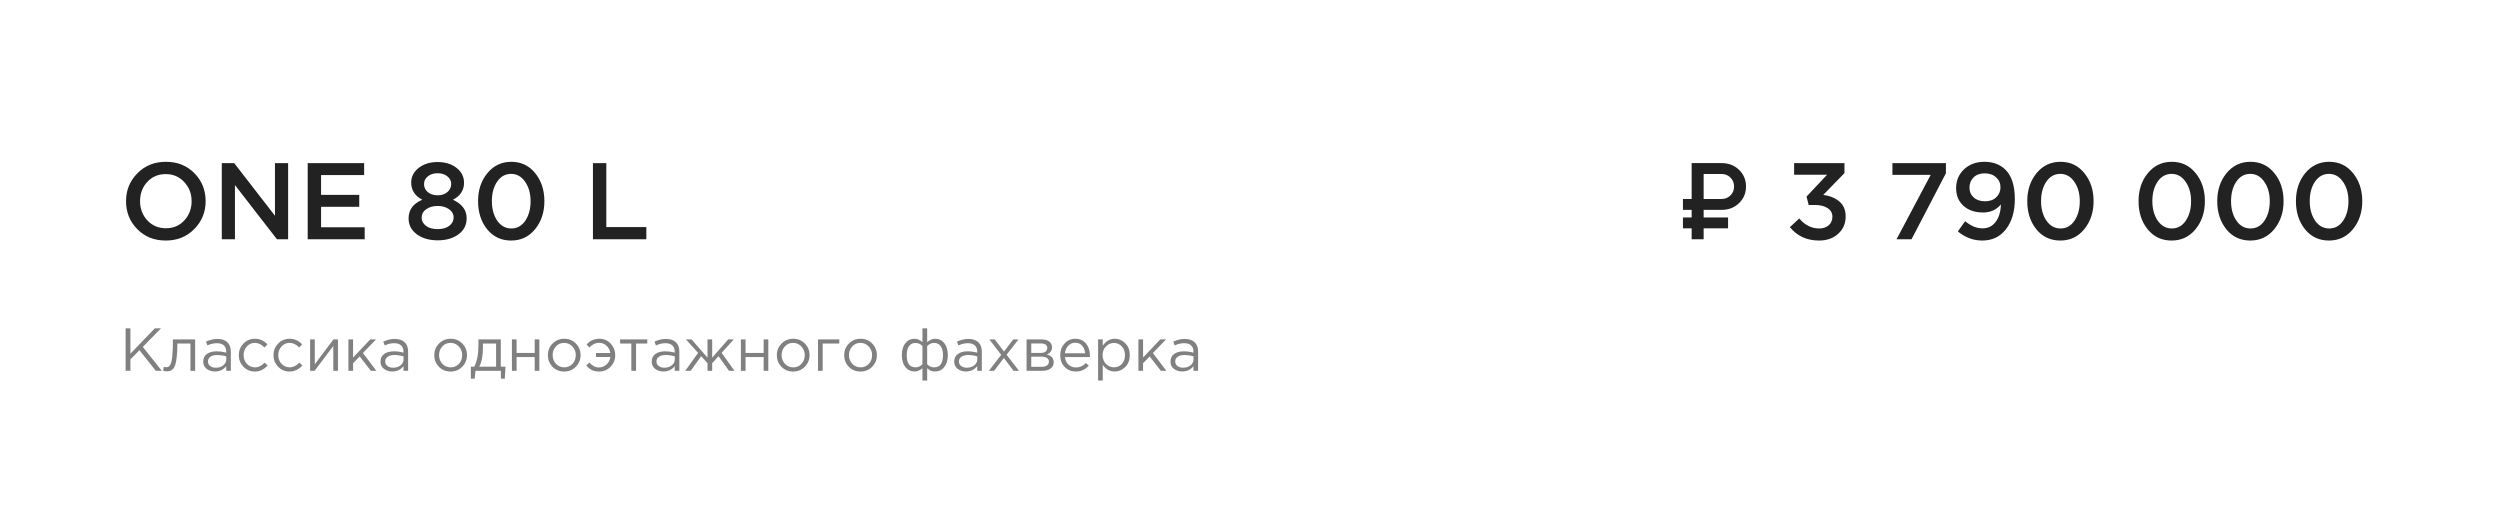 <?xml version="1.0" encoding="UTF-8"?> <svg xmlns="http://www.w3.org/2000/svg" width="209" height="43" viewBox="0 0 209 43" fill="none"> <path d="M16.245 19.145C15.615 19.788 14.818 20.109 13.854 20.109C12.891 20.109 12.097 19.791 11.473 19.154C10.848 18.518 10.536 17.739 10.536 16.818C10.536 15.909 10.851 15.133 11.482 14.491C12.112 13.848 12.909 13.527 13.873 13.527C14.836 13.527 15.63 13.845 16.255 14.482C16.879 15.118 17.191 15.897 17.191 16.818C17.191 17.727 16.876 18.503 16.245 19.145ZM12.318 18.427C12.73 18.864 13.248 19.082 13.873 19.082C14.497 19.082 15.009 18.864 15.409 18.427C15.815 17.991 16.018 17.454 16.018 16.818C16.018 16.188 15.812 15.655 15.4 15.218C14.994 14.776 14.479 14.555 13.854 14.555C13.23 14.555 12.715 14.773 12.309 15.209C11.909 15.646 11.709 16.182 11.709 16.818C11.709 17.448 11.912 17.985 12.318 18.427ZM18.542 20V13.636H19.578L22.987 18.036V13.636H24.087V20H23.151L19.642 15.473V20H18.542ZM25.724 20V13.636H30.442V14.636H26.842V16.291H30.033V17.291H26.842V19H30.488V20H25.724ZM36.585 20.091C35.882 20.091 35.3 19.921 34.84 19.582C34.385 19.242 34.158 18.8 34.158 18.255C34.158 17.539 34.54 17.021 35.303 16.7C34.685 16.373 34.376 15.894 34.376 15.264C34.376 14.773 34.585 14.364 35.003 14.036C35.422 13.709 35.949 13.546 36.585 13.546C37.222 13.546 37.749 13.709 38.167 14.036C38.585 14.364 38.794 14.779 38.794 15.282C38.794 15.9 38.485 16.373 37.867 16.7C38.631 17.052 39.013 17.567 39.013 18.245C39.013 18.803 38.785 19.252 38.331 19.591C37.876 19.924 37.294 20.091 36.585 20.091ZM35.767 16.064C35.985 16.239 36.258 16.327 36.585 16.327C36.913 16.327 37.182 16.239 37.394 16.064C37.612 15.882 37.722 15.652 37.722 15.373C37.722 15.124 37.615 14.915 37.403 14.745C37.191 14.57 36.919 14.482 36.585 14.482C36.252 14.482 35.979 14.57 35.767 14.745C35.555 14.915 35.449 15.127 35.449 15.382C35.449 15.661 35.555 15.888 35.767 16.064ZM35.612 18.882C35.855 19.064 36.179 19.154 36.585 19.154C36.991 19.154 37.316 19.064 37.558 18.882C37.8 18.694 37.922 18.461 37.922 18.182C37.922 17.897 37.794 17.667 37.54 17.491C37.285 17.309 36.967 17.218 36.585 17.218C36.203 17.218 35.885 17.309 35.631 17.491C35.376 17.667 35.249 17.903 35.249 18.2C35.249 18.467 35.37 18.694 35.612 18.882ZM42.73 20.109C41.905 20.109 41.239 19.797 40.73 19.173C40.221 18.542 39.966 17.758 39.966 16.818C39.966 15.891 40.224 15.112 40.739 14.482C41.26 13.845 41.93 13.527 42.748 13.527C43.566 13.527 44.23 13.842 44.739 14.473C45.254 15.103 45.511 15.885 45.511 16.818C45.511 17.745 45.251 18.527 44.73 19.164C44.215 19.794 43.548 20.109 42.73 20.109ZM41.566 18.445C41.869 18.882 42.263 19.1 42.748 19.1C43.233 19.1 43.62 18.885 43.911 18.454C44.208 18.018 44.357 17.473 44.357 16.818C44.357 16.176 44.205 15.636 43.902 15.2C43.599 14.758 43.208 14.536 42.73 14.536C42.245 14.536 41.854 14.755 41.557 15.191C41.266 15.621 41.12 16.164 41.12 16.818C41.12 17.461 41.269 18.003 41.566 18.445ZM49.57 20V13.636H50.688V18.982H54.034V20H49.57Z" fill="#222222"></path> <path d="M142.425 16.635H143.921C144.217 16.635 144.465 16.536 144.666 16.338C144.868 16.137 144.968 15.888 144.968 15.592C144.968 15.293 144.868 15.045 144.666 14.846C144.468 14.645 144.22 14.545 143.921 14.545H142.425V16.635ZM143.921 17.545H142.425V18.18H144.467V19.09H142.425V20H141.422V19.09H140.694V18.18H141.422V17.545H140.694V16.635H141.422V13.635H143.921C144.51 13.635 144.998 13.822 145.385 14.198C145.773 14.574 145.967 15.039 145.967 15.592C145.967 16.143 145.773 16.606 145.385 16.982C144.998 17.357 144.51 17.545 143.921 17.545ZM152.07 20.109C151.058 20.109 150.246 19.736 149.634 18.991L150.416 18.264C150.888 18.821 151.446 19.1 152.088 19.1C152.41 19.1 152.673 19.012 152.879 18.836C153.085 18.654 153.188 18.415 153.188 18.118C153.188 17.809 153.055 17.57 152.788 17.4C152.528 17.224 152.173 17.136 151.725 17.136H151.207L151.025 16.436L152.743 14.609H149.988V13.636H154.197V14.473L152.425 16.291C152.982 16.37 153.434 16.558 153.779 16.855C154.125 17.145 154.297 17.561 154.297 18.1C154.297 18.688 154.088 19.17 153.67 19.546C153.258 19.921 152.725 20.109 152.07 20.109ZM158.552 20L161.406 14.618H158.206V13.636H162.679V14.482L159.806 20H158.552ZM165.713 20.109C164.967 20.109 164.289 19.855 163.676 19.346L164.286 18.491C164.758 18.891 165.243 19.091 165.74 19.091C166.201 19.091 166.567 18.909 166.84 18.546C167.113 18.176 167.258 17.691 167.276 17.091C166.901 17.539 166.404 17.764 165.786 17.764C165.107 17.764 164.561 17.579 164.149 17.209C163.737 16.839 163.531 16.346 163.531 15.727C163.531 15.097 163.752 14.573 164.195 14.155C164.637 13.736 165.207 13.527 165.904 13.527C166.631 13.527 167.219 13.752 167.667 14.2C168.183 14.715 168.44 15.53 168.44 16.645C168.44 17.682 168.195 18.518 167.704 19.154C167.219 19.791 166.555 20.109 165.713 20.109ZM165.004 16.509C165.24 16.721 165.555 16.827 165.949 16.827C166.343 16.827 166.655 16.715 166.886 16.491C167.122 16.267 167.24 15.991 167.24 15.664C167.24 15.324 167.119 15.046 166.876 14.827C166.634 14.603 166.313 14.491 165.913 14.491C165.525 14.491 165.216 14.606 164.986 14.836C164.761 15.061 164.649 15.345 164.649 15.691C164.649 16.024 164.767 16.297 165.004 16.509ZM172.242 20.109C171.418 20.109 170.751 19.797 170.242 19.173C169.733 18.542 169.479 17.758 169.479 16.818C169.479 15.891 169.736 15.112 170.251 14.482C170.773 13.845 171.442 13.527 172.261 13.527C173.079 13.527 173.742 13.842 174.251 14.473C174.767 15.103 175.024 15.885 175.024 16.818C175.024 17.745 174.764 18.527 174.242 19.164C173.727 19.794 173.061 20.109 172.242 20.109ZM171.079 18.445C171.382 18.882 171.776 19.1 172.261 19.1C172.745 19.1 173.133 18.885 173.424 18.454C173.721 18.018 173.87 17.473 173.87 16.818C173.87 16.176 173.718 15.636 173.415 15.2C173.112 14.758 172.721 14.536 172.242 14.536C171.758 14.536 171.367 14.755 171.07 15.191C170.779 15.621 170.633 16.164 170.633 16.818C170.633 17.461 170.782 18.003 171.079 18.445ZM181.546 20.109C180.722 20.109 180.055 19.797 179.546 19.173C179.037 18.542 178.783 17.758 178.783 16.818C178.783 15.891 179.04 15.112 179.555 14.482C180.077 13.845 180.746 13.527 181.565 13.527C182.383 13.527 183.046 13.842 183.555 14.473C184.071 15.103 184.328 15.885 184.328 16.818C184.328 17.745 184.068 18.527 183.546 19.164C183.031 19.794 182.365 20.109 181.546 20.109ZM180.383 18.445C180.686 18.882 181.08 19.1 181.565 19.1C182.049 19.1 182.437 18.885 182.728 18.454C183.025 18.018 183.174 17.473 183.174 16.818C183.174 16.176 183.022 15.636 182.719 15.2C182.416 14.758 182.025 14.536 181.546 14.536C181.062 14.536 180.671 14.755 180.374 15.191C180.083 15.621 179.937 16.164 179.937 16.818C179.937 17.461 180.086 18.003 180.383 18.445ZM188.125 20.109C187.301 20.109 186.634 19.797 186.125 19.173C185.616 18.542 185.361 17.758 185.361 16.818C185.361 15.891 185.619 15.112 186.134 14.482C186.655 13.845 187.325 13.527 188.143 13.527C188.961 13.527 189.625 13.842 190.134 14.473C190.649 15.103 190.907 15.885 190.907 16.818C190.907 17.745 190.646 18.527 190.125 19.164C189.61 19.794 188.943 20.109 188.125 20.109ZM186.961 18.445C187.264 18.882 187.658 19.1 188.143 19.1C188.628 19.1 189.016 18.885 189.307 18.454C189.604 18.018 189.752 17.473 189.752 16.818C189.752 16.176 189.601 15.636 189.298 15.2C188.995 14.758 188.604 14.536 188.125 14.536C187.64 14.536 187.249 14.755 186.952 15.191C186.661 15.621 186.516 16.164 186.516 16.818C186.516 17.461 186.664 18.003 186.961 18.445ZM194.703 20.109C193.879 20.109 193.212 19.797 192.703 19.173C192.194 18.542 191.94 17.758 191.94 16.818C191.94 15.891 192.197 15.112 192.712 14.482C193.234 13.845 193.903 13.527 194.722 13.527C195.54 13.527 196.203 13.842 196.712 14.473C197.228 15.103 197.485 15.885 197.485 16.818C197.485 17.745 197.225 18.527 196.703 19.164C196.188 19.794 195.522 20.109 194.703 20.109ZM193.54 18.445C193.843 18.882 194.237 19.1 194.722 19.1C195.206 19.1 195.594 18.885 195.885 18.454C196.182 18.018 196.331 17.473 196.331 16.818C196.331 16.176 196.179 15.636 195.876 15.2C195.573 14.758 195.182 14.536 194.703 14.536C194.218 14.536 193.828 14.755 193.531 15.191C193.24 15.621 193.094 16.164 193.094 16.818C193.094 17.461 193.243 18.003 193.54 18.445Z" fill="#222222"></path> <path d="M10.502 31V27.447H10.903V29.569L12.944 27.447H13.461L11.939 29L13.527 31H13.025L11.66 29.279L10.903 30.046V31H10.502ZM13.957 31.041C13.856 31.041 13.751 31.027 13.643 31L13.688 30.665C13.766 30.689 13.829 30.701 13.876 30.701C13.951 30.701 14.012 30.692 14.059 30.675C14.106 30.655 14.157 30.606 14.211 30.528C14.269 30.447 14.313 30.333 14.343 30.188C14.374 30.043 14.399 29.836 14.419 29.569C14.443 29.302 14.455 28.977 14.455 28.594V28.376H16.312V31H15.922V28.721H14.825V28.782C14.825 29.181 14.81 29.521 14.78 29.802C14.749 30.083 14.71 30.303 14.663 30.462C14.619 30.621 14.556 30.744 14.475 30.832C14.394 30.921 14.314 30.976 14.237 31C14.162 31.027 14.069 31.041 13.957 31.041ZM17.969 31.056C17.701 31.056 17.471 30.983 17.278 30.838C17.085 30.692 16.989 30.489 16.989 30.229C16.989 29.954 17.091 29.743 17.294 29.594C17.497 29.445 17.769 29.371 18.111 29.371C18.381 29.371 18.649 29.408 18.913 29.483V29.401C18.913 29.171 18.845 28.995 18.71 28.873C18.574 28.752 18.383 28.691 18.136 28.691C17.879 28.691 17.613 28.753 17.339 28.878L17.223 28.559C17.547 28.41 17.865 28.335 18.177 28.335C18.549 28.335 18.831 28.432 19.024 28.625C19.207 28.808 19.298 29.065 19.298 29.396V31H18.913V30.609C18.679 30.907 18.364 31.056 17.969 31.056ZM18.045 30.741C18.288 30.741 18.495 30.675 18.664 30.543C18.833 30.411 18.918 30.242 18.918 30.036V29.792C18.66 29.718 18.405 29.68 18.151 29.68C17.911 29.68 17.723 29.73 17.588 29.828C17.453 29.922 17.385 30.053 17.385 30.218C17.385 30.377 17.448 30.504 17.573 30.599C17.701 30.694 17.859 30.741 18.045 30.741ZM21.309 31.061C20.93 31.061 20.61 30.927 20.349 30.66C20.092 30.389 19.964 30.066 19.964 29.691C19.964 29.315 20.092 28.994 20.349 28.726C20.61 28.456 20.93 28.32 21.309 28.32C21.715 28.32 22.065 28.476 22.359 28.787L22.111 29.051C21.867 28.794 21.598 28.665 21.304 28.665C21.04 28.665 20.816 28.765 20.634 28.965C20.454 29.161 20.365 29.403 20.365 29.691C20.365 29.975 20.456 30.217 20.639 30.416C20.825 30.613 21.055 30.711 21.329 30.711C21.61 30.711 21.874 30.579 22.121 30.315L22.38 30.553C22.075 30.892 21.718 31.061 21.309 31.061ZM24.208 31.061C23.829 31.061 23.509 30.927 23.249 30.66C22.992 30.389 22.863 30.066 22.863 29.691C22.863 29.315 22.992 28.994 23.249 28.726C23.509 28.456 23.829 28.32 24.208 28.32C24.614 28.32 24.964 28.476 25.259 28.787L25.01 29.051C24.766 28.794 24.497 28.665 24.203 28.665C23.939 28.665 23.716 28.765 23.533 28.965C23.354 29.161 23.264 29.403 23.264 29.691C23.264 29.975 23.355 30.217 23.538 30.416C23.724 30.613 23.954 30.711 24.228 30.711C24.509 30.711 24.773 30.579 25.02 30.315L25.279 30.553C24.974 30.892 24.617 31.061 24.208 31.061ZM25.925 31V28.376H26.316V30.452L27.874 28.376H28.255V31H27.864V28.924L26.301 31H25.925ZM29.127 31V28.376H29.518V29.889L30.954 28.376H31.436L30.34 29.513L31.466 31H31.005L30.071 29.797L29.518 30.366V31H29.127ZM32.788 31.056C32.521 31.056 32.291 30.983 32.098 30.838C31.905 30.692 31.808 30.489 31.808 30.229C31.808 29.954 31.91 29.743 32.113 29.594C32.316 29.445 32.588 29.371 32.93 29.371C33.201 29.371 33.468 29.408 33.732 29.483V29.401C33.732 29.171 33.664 28.995 33.529 28.873C33.394 28.752 33.203 28.691 32.956 28.691C32.698 28.691 32.433 28.753 32.159 28.878L32.042 28.559C32.367 28.41 32.685 28.335 32.996 28.335C33.368 28.335 33.651 28.432 33.844 28.625C34.026 28.808 34.118 29.065 34.118 29.396V31H33.732V30.609C33.499 30.907 33.184 31.056 32.788 31.056ZM32.864 30.741C33.108 30.741 33.314 30.675 33.483 30.543C33.653 30.411 33.737 30.242 33.737 30.036V29.792C33.48 29.718 33.224 29.68 32.971 29.68C32.73 29.68 32.543 29.73 32.407 29.828C32.272 29.922 32.204 30.053 32.204 30.218C32.204 30.377 32.267 30.504 32.392 30.599C32.521 30.694 32.678 30.741 32.864 30.741ZM38.645 30.66C38.381 30.927 38.054 31.061 37.665 31.061C37.276 31.061 36.951 30.927 36.691 30.66C36.433 30.393 36.305 30.07 36.305 29.691C36.305 29.315 36.435 28.994 36.696 28.726C36.959 28.456 37.286 28.32 37.675 28.32C38.064 28.32 38.389 28.454 38.65 28.721C38.91 28.988 39.04 29.312 39.04 29.691C39.04 30.066 38.908 30.389 38.645 30.66ZM37.675 30.711C37.956 30.711 38.186 30.613 38.365 30.416C38.548 30.22 38.639 29.978 38.639 29.691C38.639 29.406 38.545 29.164 38.355 28.965C38.169 28.765 37.939 28.665 37.665 28.665C37.384 28.665 37.154 28.765 36.975 28.965C36.795 29.161 36.706 29.403 36.706 29.691C36.706 29.975 36.799 30.217 36.985 30.416C37.171 30.613 37.401 30.711 37.675 30.711ZM39.362 31.655V30.655H39.647C39.88 30.225 39.997 29.618 39.997 28.833V28.376H41.865V30.655H42.261L42.2 31.655H41.875V31H39.753L39.682 31.655H39.362ZM40.063 30.655H41.474V28.721H40.373V29.087C40.373 29.746 40.269 30.269 40.063 30.655ZM42.796 31V28.376H43.187V29.508H44.7V28.376H45.09V31H44.7V29.853H43.187V31H42.796ZM48.141 30.66C47.877 30.927 47.55 31.061 47.161 31.061C46.772 31.061 46.447 30.927 46.187 30.66C45.93 30.393 45.801 30.07 45.801 29.691C45.801 29.315 45.931 28.994 46.192 28.726C46.456 28.456 46.782 28.32 47.171 28.32C47.56 28.32 47.885 28.454 48.146 28.721C48.406 28.988 48.537 29.312 48.537 29.691C48.537 30.066 48.405 30.389 48.141 30.66ZM47.171 30.711C47.452 30.711 47.682 30.613 47.862 30.416C48.044 30.22 48.136 29.978 48.136 29.691C48.136 29.406 48.041 29.164 47.852 28.965C47.665 28.765 47.435 28.665 47.161 28.665C46.88 28.665 46.65 28.765 46.471 28.965C46.292 29.161 46.202 29.403 46.202 29.691C46.202 29.975 46.295 30.217 46.481 30.416C46.667 30.613 46.897 30.711 47.171 30.711ZM50.087 31.061C49.847 31.061 49.642 31.019 49.473 30.934C49.307 30.849 49.153 30.723 49.011 30.553L49.27 30.31C49.52 30.584 49.784 30.721 50.062 30.721C50.312 30.721 50.529 30.636 50.711 30.467C50.894 30.298 50.999 30.09 51.026 29.843H49.828V29.513H51.021C50.994 29.276 50.891 29.075 50.711 28.909C50.535 28.743 50.326 28.66 50.082 28.66C49.784 28.66 49.514 28.791 49.27 29.051L49.042 28.797C49.326 28.479 49.681 28.32 50.107 28.32C50.486 28.32 50.801 28.456 51.051 28.726C51.305 28.997 51.432 29.322 51.432 29.701C51.432 30.073 51.302 30.393 51.041 30.66C50.781 30.927 50.463 31.061 50.087 31.061ZM52.779 31V28.721H51.84V28.376H54.113V28.721H53.174V31H52.779ZM55.463 31.056C55.196 31.056 54.966 30.983 54.773 30.838C54.58 30.692 54.484 30.489 54.484 30.229C54.484 29.954 54.585 29.743 54.788 29.594C54.991 29.445 55.264 29.371 55.605 29.371C55.876 29.371 56.143 29.408 56.407 29.483V29.401C56.407 29.171 56.34 28.995 56.204 28.873C56.069 28.752 55.878 28.691 55.631 28.691C55.374 28.691 55.108 28.753 54.834 28.878L54.717 28.559C55.042 28.41 55.36 28.335 55.671 28.335C56.044 28.335 56.326 28.432 56.519 28.625C56.702 28.808 56.793 29.065 56.793 29.396V31H56.407V30.609C56.174 30.907 55.859 31.056 55.463 31.056ZM55.539 30.741C55.783 30.741 55.989 30.675 56.159 30.543C56.328 30.411 56.412 30.242 56.412 30.036V29.792C56.155 29.718 55.9 29.68 55.646 29.68C55.406 29.68 55.218 29.73 55.083 29.828C54.947 29.922 54.88 30.053 54.88 30.218C54.88 30.377 54.942 30.504 55.067 30.599C55.196 30.694 55.353 30.741 55.539 30.741ZM57.286 31L58.362 29.498L57.342 28.376H57.814L59.148 29.899V28.376H59.539V29.899L60.874 28.376H61.346L60.326 29.498L61.402 31H60.945L60.072 29.777L59.539 30.36V31H59.148V30.36L58.616 29.777L57.743 31H57.286ZM61.938 31V28.376H62.329V29.508H63.841V28.376H64.232V31H63.841V29.853H62.329V31H61.938ZM67.282 30.66C67.018 30.927 66.692 31.061 66.303 31.061C65.914 31.061 65.589 30.927 65.328 30.66C65.071 30.393 64.942 30.07 64.942 29.691C64.942 29.315 65.073 28.994 65.333 28.726C65.597 28.456 65.924 28.32 66.313 28.32C66.702 28.32 67.027 28.454 67.287 28.721C67.548 28.988 67.678 29.312 67.678 29.691C67.678 30.066 67.546 30.389 67.282 30.66ZM66.313 30.711C66.594 30.711 66.824 30.613 67.003 30.416C67.186 30.22 67.277 29.978 67.277 29.691C67.277 29.406 67.182 29.164 66.993 28.965C66.807 28.765 66.577 28.665 66.303 28.665C66.022 28.665 65.792 28.765 65.612 28.965C65.433 29.161 65.343 29.403 65.343 29.691C65.343 29.975 65.436 30.217 65.623 30.416C65.809 30.613 66.039 30.711 66.313 30.711ZM68.386 31V28.376H70.167V28.721H68.777V31H68.386ZM72.913 30.66C72.649 30.927 72.322 31.061 71.933 31.061C71.544 31.061 71.219 30.927 70.959 30.66C70.701 30.393 70.573 30.07 70.573 29.691C70.573 29.315 70.703 28.994 70.964 28.726C71.228 28.456 71.554 28.32 71.943 28.32C72.332 28.32 72.657 28.454 72.918 28.721C73.178 28.988 73.308 29.312 73.308 29.691C73.308 30.066 73.177 30.389 72.913 30.66ZM71.943 30.711C72.224 30.711 72.454 30.613 72.633 30.416C72.816 30.22 72.907 29.978 72.907 29.691C72.907 29.406 72.813 29.164 72.623 28.965C72.437 28.765 72.207 28.665 71.933 28.665C71.652 28.665 71.422 28.765 71.243 28.965C71.064 29.161 70.974 29.403 70.974 29.691C70.974 29.975 71.067 30.217 71.253 30.416C71.439 30.613 71.669 30.711 71.943 30.711ZM77.116 31.812V30.787C76.907 30.966 76.688 31.056 76.462 31.056C76.144 31.056 75.886 30.934 75.69 30.69C75.494 30.443 75.396 30.107 75.396 29.68C75.396 29.261 75.494 28.929 75.69 28.686C75.886 28.442 76.144 28.32 76.462 28.32C76.688 28.32 76.907 28.415 77.116 28.605V27.447H77.512V28.605C77.722 28.415 77.94 28.32 78.167 28.32C78.488 28.32 78.747 28.444 78.944 28.691C79.14 28.934 79.238 29.268 79.238 29.691C79.238 30.11 79.138 30.443 78.939 30.69C78.742 30.934 78.485 31.056 78.167 31.056C78.022 31.056 77.901 31.034 77.807 30.99C77.715 30.942 77.617 30.875 77.512 30.787V31.812H77.116ZM76.543 30.711C76.763 30.711 76.954 30.624 77.116 30.452V28.929C76.954 28.757 76.763 28.67 76.543 28.67C76.299 28.67 76.115 28.762 75.99 28.945C75.865 29.127 75.802 29.379 75.802 29.701C75.802 30.374 76.049 30.711 76.543 30.711ZM78.091 30.711C78.585 30.711 78.832 30.371 78.832 29.691C78.832 29.372 78.769 29.124 78.644 28.945C78.519 28.762 78.335 28.67 78.091 28.67C77.871 28.67 77.678 28.757 77.512 28.929V30.452C77.678 30.624 77.871 30.711 78.091 30.711ZM80.751 31.056C80.483 31.056 80.253 30.983 80.06 30.838C79.868 30.692 79.771 30.489 79.771 30.229C79.771 29.954 79.873 29.743 80.076 29.594C80.279 29.445 80.551 29.371 80.893 29.371C81.163 29.371 81.431 29.408 81.695 29.483V29.401C81.695 29.171 81.627 28.995 81.492 28.873C81.356 28.752 81.165 28.691 80.918 28.691C80.661 28.691 80.395 28.753 80.121 28.878L80.004 28.559C80.329 28.41 80.647 28.335 80.959 28.335C81.331 28.335 81.613 28.432 81.806 28.625C81.989 28.808 82.08 29.065 82.08 29.396V31H81.695V30.609C81.461 30.907 81.146 31.056 80.751 31.056ZM80.827 30.741C81.07 30.741 81.277 30.675 81.446 30.543C81.615 30.411 81.7 30.242 81.7 30.036V29.792C81.442 29.718 81.187 29.68 80.933 29.68C80.693 29.68 80.505 29.73 80.37 29.828C80.235 29.922 80.167 30.053 80.167 30.218C80.167 30.377 80.23 30.504 80.355 30.599C80.483 30.694 80.641 30.741 80.827 30.741ZM82.669 31L83.7 29.665L82.71 28.376H83.157L83.933 29.391L84.71 28.376H85.146L84.151 29.655L85.187 31H84.735L83.923 29.929L83.106 31H82.669ZM85.822 31V28.376H87.091C87.352 28.376 87.56 28.435 87.716 28.554C87.871 28.672 87.949 28.831 87.949 29.031C87.949 29.312 87.803 29.513 87.513 29.635C87.898 29.74 88.091 29.956 88.091 30.284C88.091 30.504 88.005 30.679 87.832 30.807C87.66 30.936 87.428 31 87.137 31H85.822ZM86.213 30.665H87.086C87.272 30.665 87.419 30.626 87.528 30.548C87.636 30.471 87.69 30.362 87.69 30.224C87.69 30.095 87.633 29.995 87.518 29.924C87.406 29.853 87.245 29.817 87.035 29.817H86.213V30.665ZM86.213 29.503H87.02C87.183 29.503 87.311 29.467 87.406 29.396C87.504 29.322 87.553 29.217 87.553 29.081C87.553 28.97 87.507 28.88 87.416 28.812C87.325 28.745 87.196 28.711 87.03 28.711H86.213V29.503ZM89.943 31.061C89.574 31.061 89.263 30.934 89.009 30.68C88.759 30.423 88.634 30.093 88.634 29.691C88.634 29.308 88.754 28.985 88.994 28.721C89.234 28.454 89.534 28.32 89.892 28.32C90.268 28.32 90.566 28.452 90.786 28.716C91.006 28.98 91.116 29.312 91.116 29.711C91.116 29.762 91.114 29.807 91.111 29.848H89.03C89.057 30.115 89.157 30.328 89.329 30.487C89.505 30.643 89.713 30.721 89.953 30.721C90.268 30.721 90.544 30.597 90.781 30.35L91.024 30.569C90.73 30.897 90.37 31.061 89.943 31.061ZM89.03 29.533H90.72C90.696 29.279 90.612 29.07 90.466 28.904C90.324 28.735 90.129 28.65 89.882 28.65C89.659 28.65 89.468 28.733 89.309 28.899C89.15 29.065 89.057 29.276 89.03 29.533ZM91.8 31.812V28.376H92.191V28.904C92.454 28.515 92.789 28.32 93.195 28.32C93.53 28.32 93.823 28.445 94.073 28.696C94.324 28.943 94.449 29.274 94.449 29.691C94.449 30.1 94.324 30.43 94.073 30.68C93.823 30.931 93.53 31.056 93.195 31.056C92.783 31.056 92.448 30.87 92.191 30.497V31.812H91.8ZM93.124 30.706C93.388 30.706 93.608 30.614 93.784 30.432C93.96 30.245 94.048 29.997 94.048 29.686C94.048 29.384 93.958 29.141 93.779 28.955C93.6 28.765 93.382 28.67 93.124 28.67C92.871 28.67 92.649 28.767 92.46 28.96C92.27 29.153 92.175 29.396 92.175 29.691C92.175 29.985 92.27 30.229 92.46 30.421C92.649 30.611 92.871 30.706 93.124 30.706ZM95.17 31V28.376H95.561V29.889L96.997 28.376H97.479L96.383 29.513L97.51 31H97.048L96.114 29.797L95.561 30.366V31H95.17ZM98.831 31.056C98.564 31.056 98.334 30.983 98.141 30.838C97.948 30.692 97.852 30.489 97.852 30.229C97.852 29.954 97.953 29.743 98.156 29.594C98.359 29.445 98.632 29.371 98.973 29.371C99.244 29.371 99.511 29.408 99.775 29.483V29.401C99.775 29.171 99.708 28.995 99.572 28.873C99.437 28.752 99.246 28.691 98.999 28.691C98.742 28.691 98.476 28.753 98.202 28.878L98.085 28.559C98.41 28.41 98.728 28.335 99.039 28.335C99.412 28.335 99.694 28.432 99.887 28.625C100.07 28.808 100.161 29.065 100.161 29.396V31H99.775V30.609C99.542 30.907 99.227 31.056 98.831 31.056ZM98.907 30.741C99.151 30.741 99.357 30.675 99.527 30.543C99.696 30.411 99.78 30.242 99.78 30.036V29.792C99.523 29.718 99.268 29.68 99.014 29.68C98.774 29.68 98.586 29.73 98.451 29.828C98.315 29.922 98.248 30.053 98.248 30.218C98.248 30.377 98.31 30.504 98.435 30.599C98.564 30.694 98.721 30.741 98.907 30.741Z" fill="#808080"></path> </svg> 
